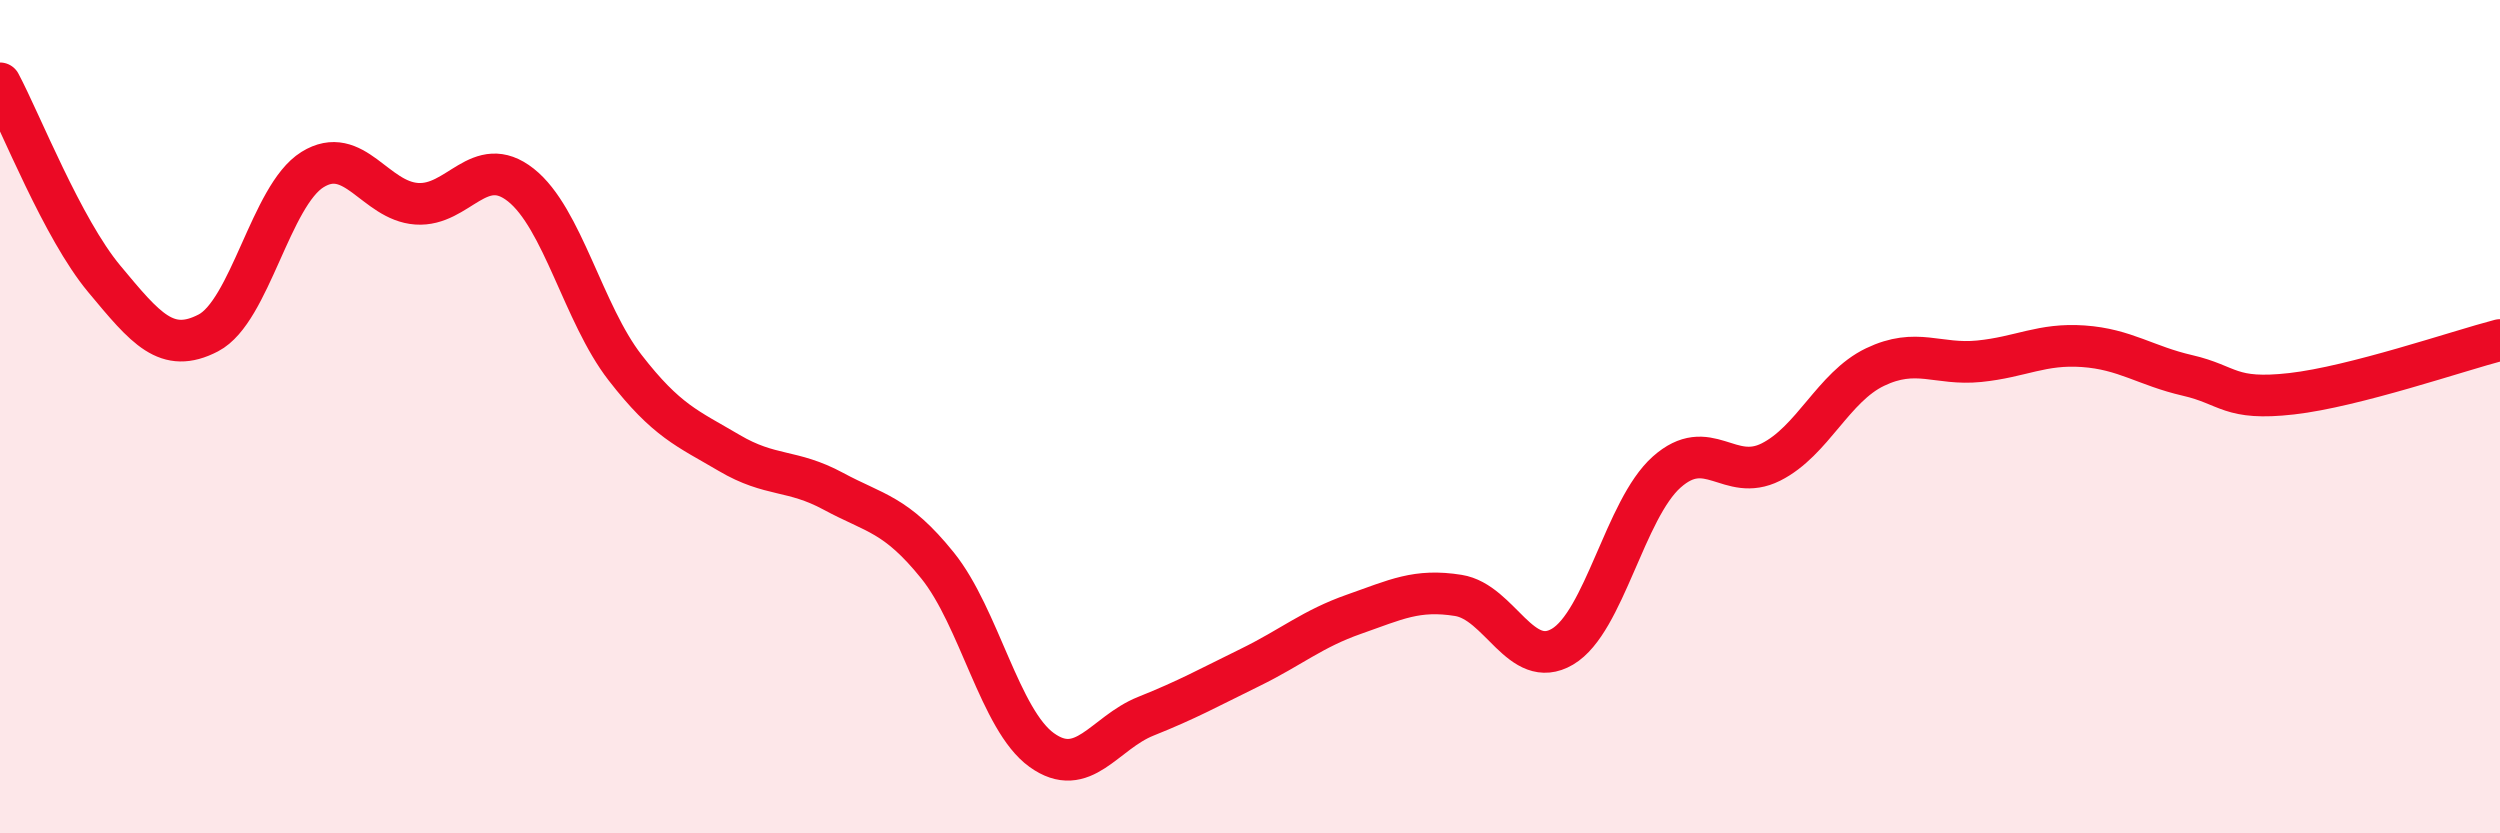 
    <svg width="60" height="20" viewBox="0 0 60 20" xmlns="http://www.w3.org/2000/svg">
      <path
        d="M 0,2 C 0.5,2.94 1.5,5.49 2.5,6.69 C 3.5,7.89 4,8.51 5,7.99 C 6,7.47 6.5,4.69 7.5,4.07 C 8.5,3.45 9,4.82 10,4.89 C 11,4.96 11.5,3.65 12.5,4.44 C 13.5,5.23 14,7.53 15,8.82 C 16,10.11 16.5,10.28 17.5,10.87 C 18.5,11.46 19,11.25 20,11.79 C 21,12.33 21.5,12.33 22.5,13.57 C 23.5,14.81 24,17.28 25,18 C 26,18.72 26.5,17.59 27.5,17.19 C 28.5,16.79 29,16.51 30,16.02 C 31,15.53 31.5,15.09 32.5,14.74 C 33.5,14.39 34,14.13 35,14.29 C 36,14.45 36.5,16.11 37.5,15.52 C 38.5,14.93 39,12.22 40,11.33 C 41,10.44 41.5,11.59 42.5,11.09 C 43.5,10.59 44,9.29 45,8.81 C 46,8.33 46.5,8.77 47.5,8.67 C 48.5,8.57 49,8.24 50,8.31 C 51,8.38 51.5,8.78 52.5,9.01 C 53.5,9.24 53.5,9.62 55,9.45 C 56.5,9.28 59,8.42 60,8.16L60 20L0 20Z"
        fill="#EB0A25"
        opacity="0.1"
        stroke-linecap="round"
        stroke-linejoin="round"
      />
      <path
        d="M 0,2 C 0.5,2.94 1.5,5.49 2.5,6.69 C 3.5,7.89 4,8.51 5,7.99 C 6,7.47 6.5,4.69 7.5,4.07 C 8.5,3.45 9,4.82 10,4.89 C 11,4.96 11.5,3.65 12.5,4.44 C 13.5,5.23 14,7.53 15,8.82 C 16,10.11 16.5,10.28 17.5,10.87 C 18.5,11.46 19,11.25 20,11.79 C 21,12.33 21.5,12.33 22.5,13.57 C 23.5,14.81 24,17.28 25,18 C 26,18.72 26.5,17.59 27.5,17.19 C 28.5,16.79 29,16.51 30,16.02 C 31,15.53 31.5,15.09 32.5,14.74 C 33.5,14.39 34,14.13 35,14.29 C 36,14.45 36.5,16.11 37.5,15.52 C 38.5,14.93 39,12.22 40,11.33 C 41,10.44 41.5,11.59 42.5,11.09 C 43.5,10.59 44,9.29 45,8.81 C 46,8.33 46.5,8.77 47.5,8.67 C 48.5,8.57 49,8.24 50,8.31 C 51,8.38 51.5,8.78 52.5,9.01 C 53.5,9.24 53.5,9.62 55,9.45 C 56.5,9.28 59,8.42 60,8.16"
        stroke="#EB0A25"
        stroke-width="1"
        fill="none"
        stroke-linecap="round"
        stroke-linejoin="round"
      />
    </svg>
  